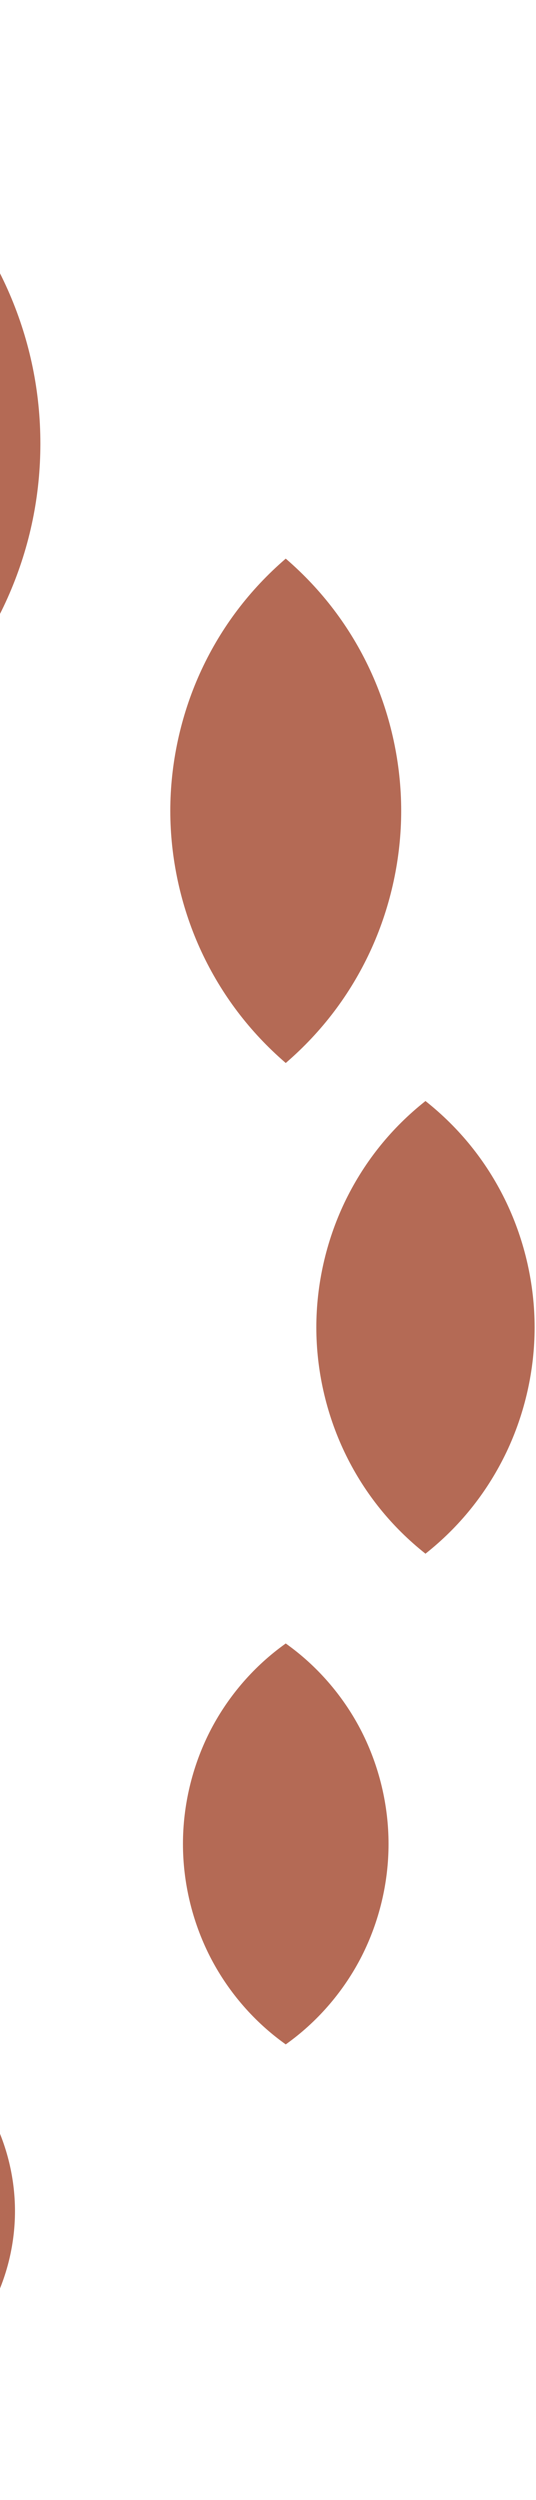 <svg width="241" height="1124" viewBox="0 0 241 1124" fill="none" xmlns="http://www.w3.org/2000/svg">
<path d="M-35.289 916.497L-36.61 915.642L-37.931 916.497C-50.592 924.595 -61.157 935.956 -68.517 949.336C-76.013 963.066 -79.975 978.564 -79.975 994.139C-79.975 1009.71 -76.013 1025.19 -68.537 1038.92C-61.176 1052.32 -50.612 1063.68 -37.95 1071.78L-36.629 1072.63L-35.309 1071.78C-22.647 1063.68 -12.082 1052.32 -4.722 1038.94C2.774 1025.21 6.736 1009.71 6.736 994.139C6.736 978.564 2.774 963.086 -4.703 949.356C-12.063 935.956 -22.628 924.595 -35.289 916.497Z" fill="#B46A55"/>
<path d="M129.935 739.982L128.479 738.913L127.022 739.982C113.37 750.022 102.048 763.383 94.3 778.628C86.415 794.203 82.259 811.642 82.259 829.042C82.259 846.443 86.415 863.863 94.3 879.457C102.048 894.721 113.37 908.082 127.022 918.122L128.479 919.19L129.935 918.122C143.588 908.082 154.91 894.721 162.659 879.476C170.543 863.882 174.699 846.462 174.699 829.062C174.699 811.661 170.543 794.242 162.659 778.647C154.91 763.383 143.588 750.022 129.935 739.982Z" fill="#B46A55"/>
<path d="M227.736 540.759C219.463 523.378 207.714 508.425 192.857 496.287L191.304 495.025L189.75 496.287C174.894 508.405 163.164 523.378 154.872 540.74C146.599 558.16 142.229 577.541 142.229 596.786C142.229 616.032 146.599 635.413 154.872 652.833C163.144 670.214 174.894 685.167 189.75 697.305L191.304 698.567L192.857 697.305C207.714 685.187 219.443 670.214 227.736 652.852C236.009 635.432 240.378 616.051 240.378 596.806C240.378 577.56 236.009 558.179 227.736 540.759Z" fill="#B46A55"/>
<path d="M126.848 476.508L128.479 477.946L130.111 476.508C145.977 462.448 158.445 445.533 167.145 426.23C175.806 406.984 180.39 385.641 180.39 364.551C180.39 343.461 175.806 322.119 167.145 302.873C158.445 283.57 145.977 266.655 130.111 252.595L128.479 251.157L126.848 252.595C110.982 266.655 98.514 283.57 89.814 302.873C81.153 322.119 76.57 343.461 76.57 364.551C76.57 385.641 81.153 406.984 89.814 426.23C98.534 445.533 110.982 462.448 126.848 476.508Z" fill="#B46A55"/>
<path d="M-34.921 76.042L-36.611 74.45L-38.3 76.042C-55.176 92.025 -68.382 110.881 -77.529 132.127C-86.715 153.489 -91.376 176.153 -91.376 199.457C-91.376 222.761 -86.715 245.424 -77.529 266.786C-68.382 288.032 -55.196 306.889 -38.3 322.871L-36.611 324.464L-34.921 322.871C-18.045 306.889 -4.839 288.032 4.307 266.786C13.493 245.424 18.154 222.761 18.154 199.457C18.154 176.153 13.493 153.489 4.307 132.127C-4.839 110.881 -18.026 92.025 -34.921 76.042Z" fill="#B46A55"/>
</svg>
